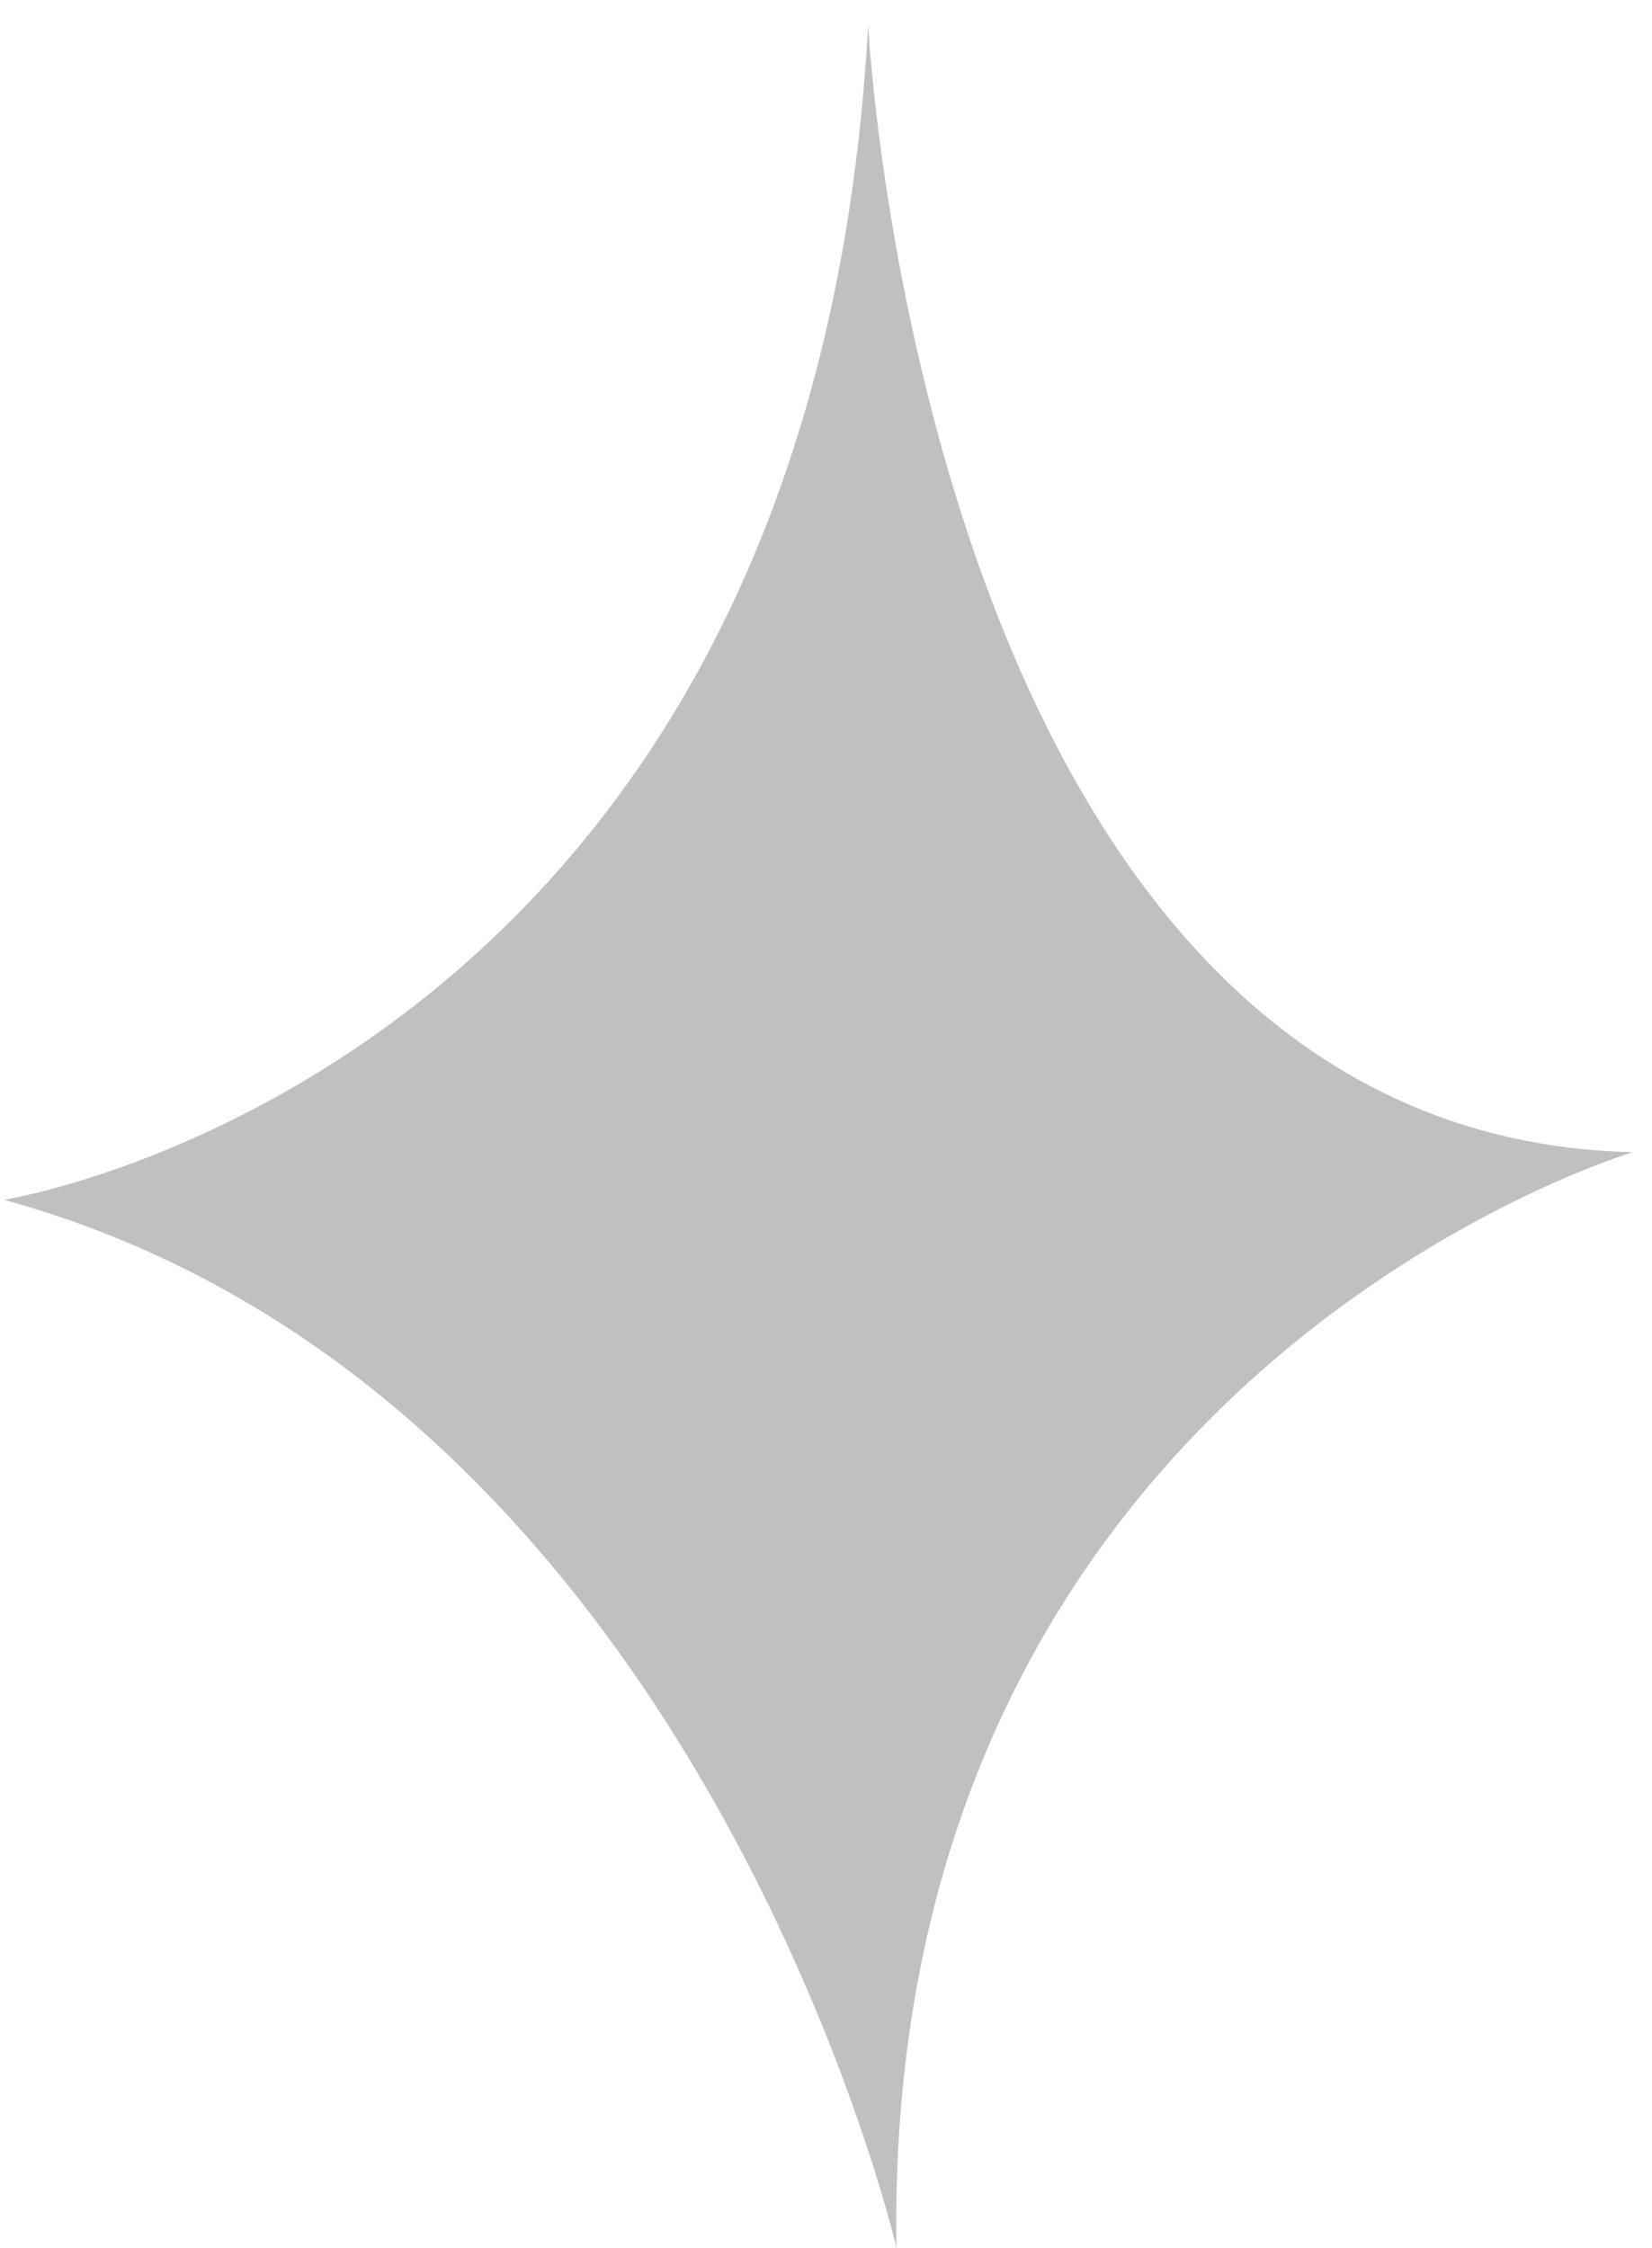<svg xmlns="http://www.w3.org/2000/svg" width="61" height="83" viewBox="0 0 61 83" fill="none"><g clip-path="url(#clip0_2058_182)"><path d="M33.102 83C33.102 83 25.778 51.341 0.15 44.304C0.15 44.304 29.961 39.615 32.056 0.918C32.056 0.918 34.147 41.959 60.298 42.545C60.298 42.545 32.579 50.755 33.102 83Z" fill="#C0C0C0"></path></g><defs><clipPath id="clip0_2058_182"><rect width="61" height="83" fill="white"></rect></clipPath></defs></svg>